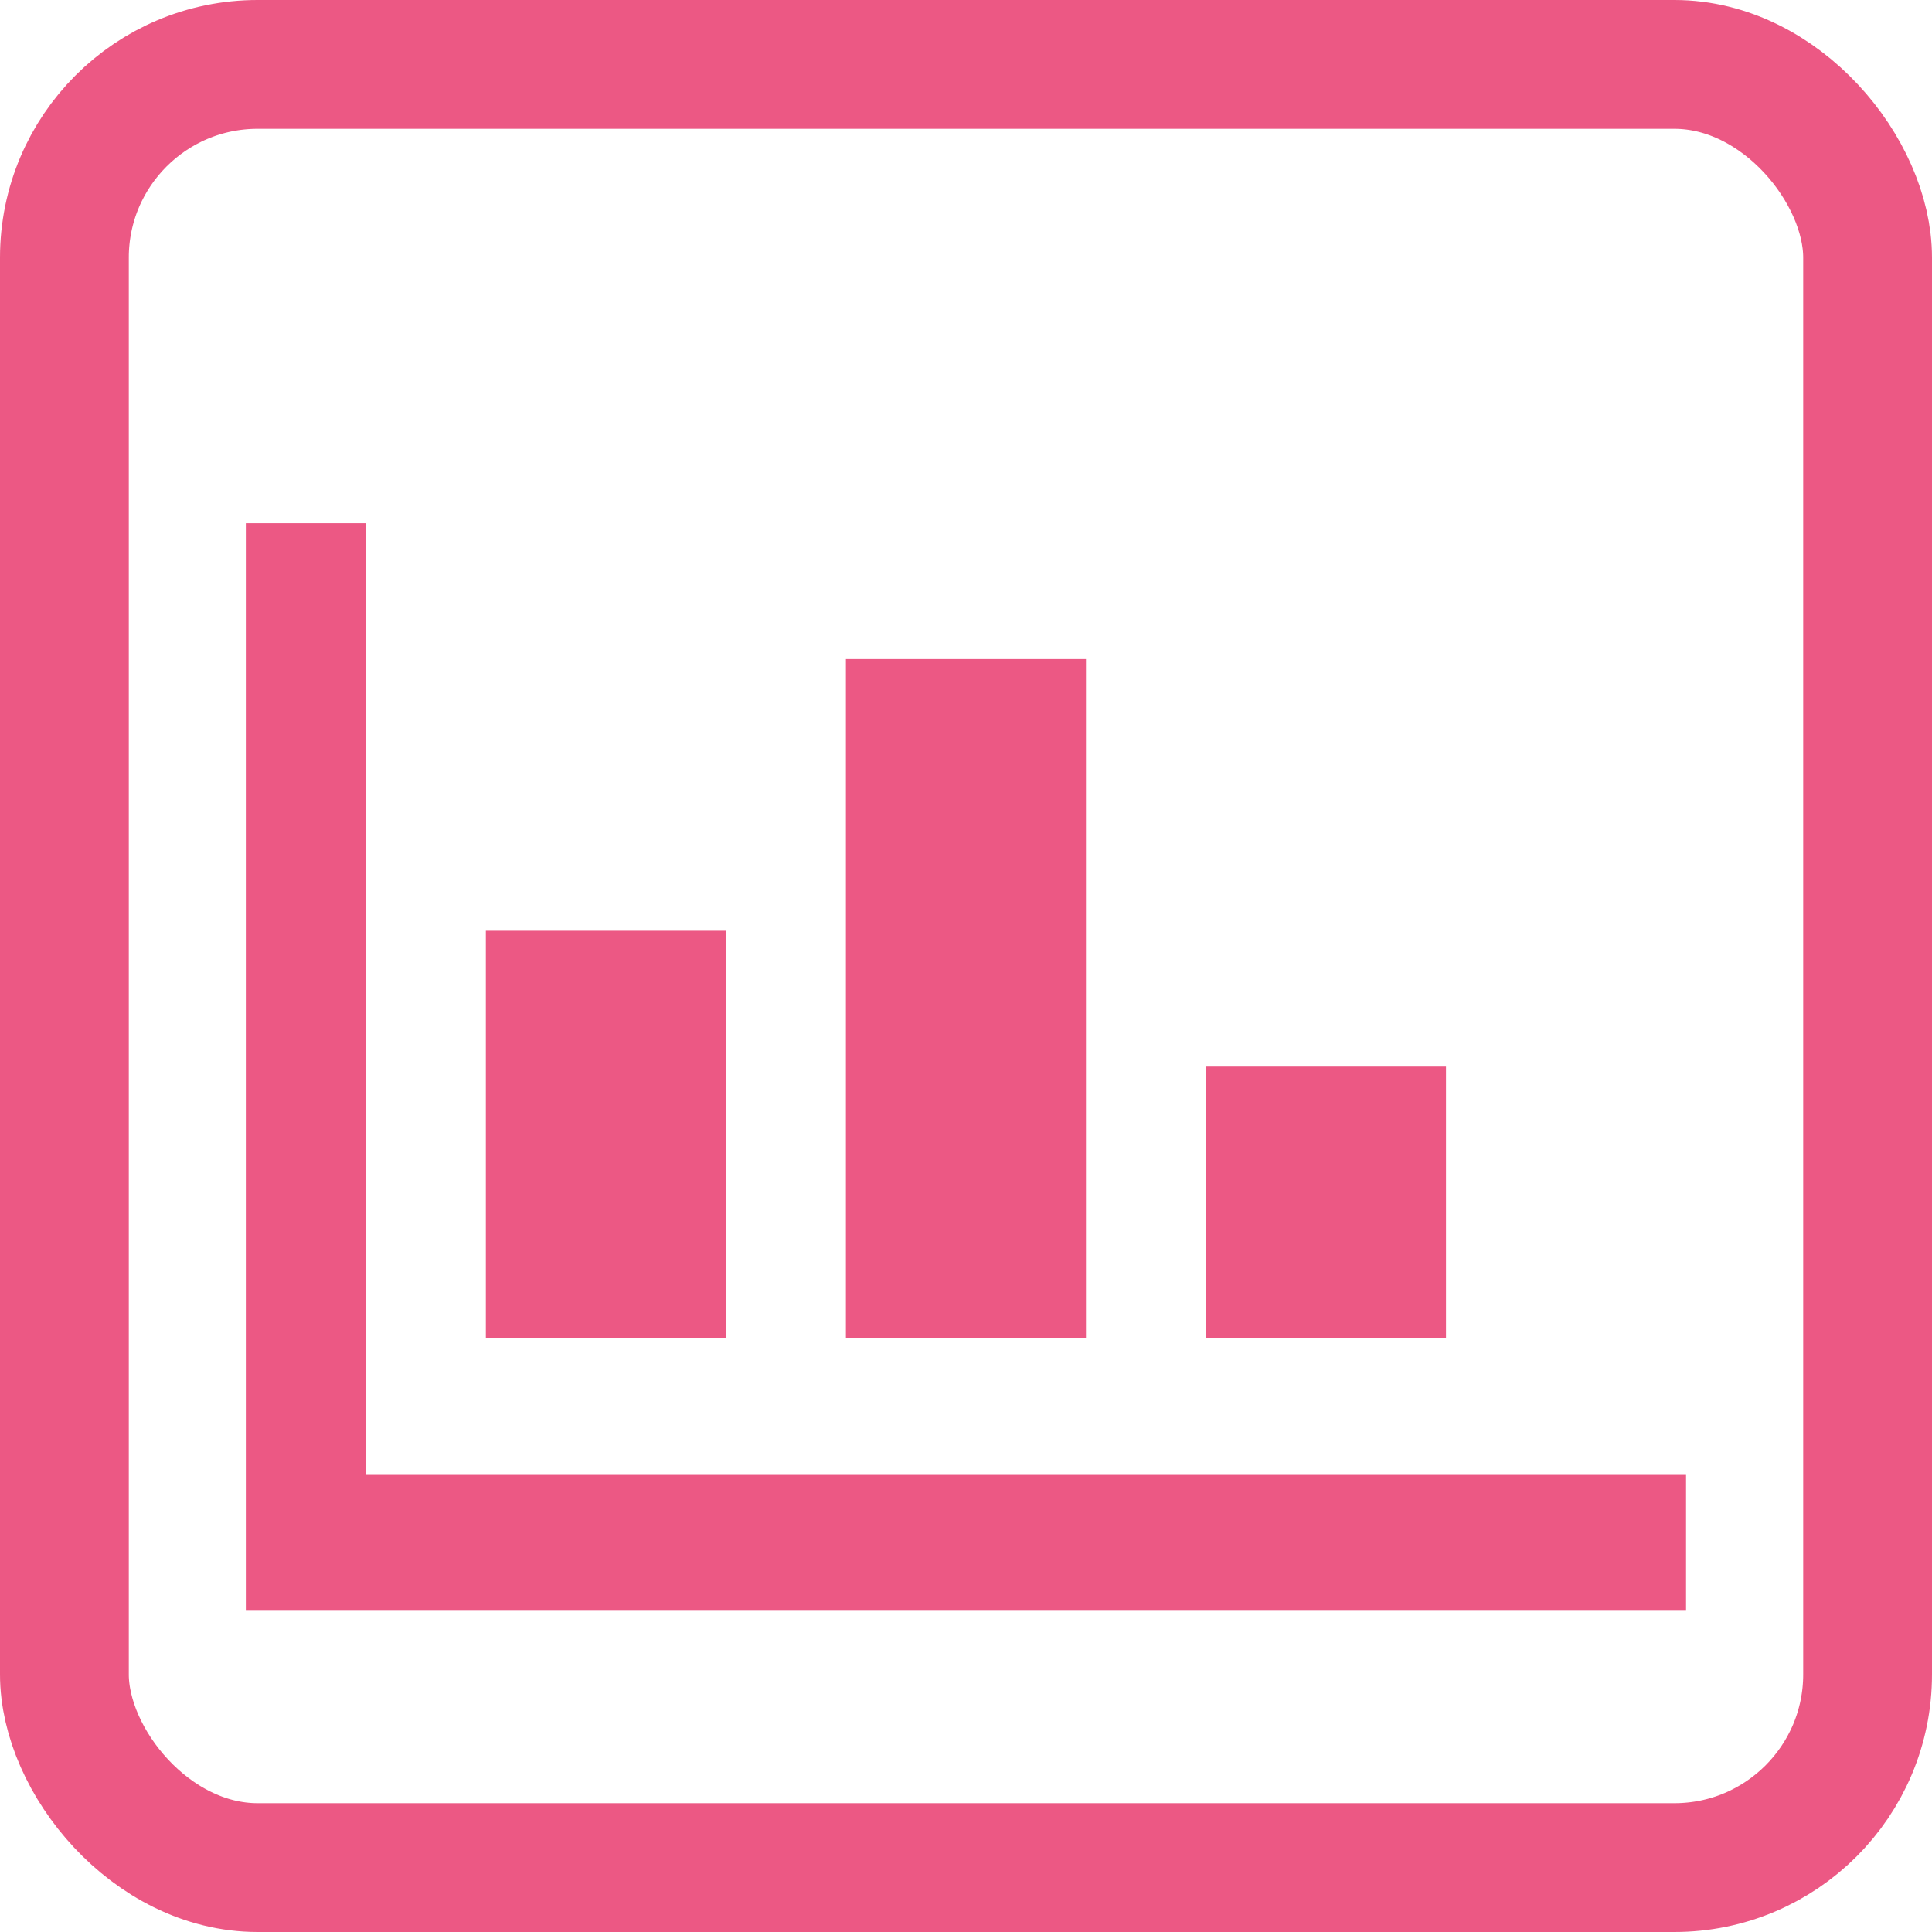 <svg width="60" height="60" viewBox="0 0 60 60" fill="none" xmlns="http://www.w3.org/2000/svg">
<path fill-rule="evenodd" clip-rule="evenodd" d="M11.362 16.25L11.362 45.781L52.362 45.781V50H7.635V16.25H11.362ZM22.544 28.906V41.562H15.089V28.906H22.544ZM33.726 20.469V41.562H26.271V20.469H33.726ZM44.907 33.125V41.562H37.453V33.125H44.907Z" fill="#EC5884"/>
<rect x="2" y="2" width="56" height="56" rx="6" stroke="#EC5884" stroke-width="4"/>
</svg>
